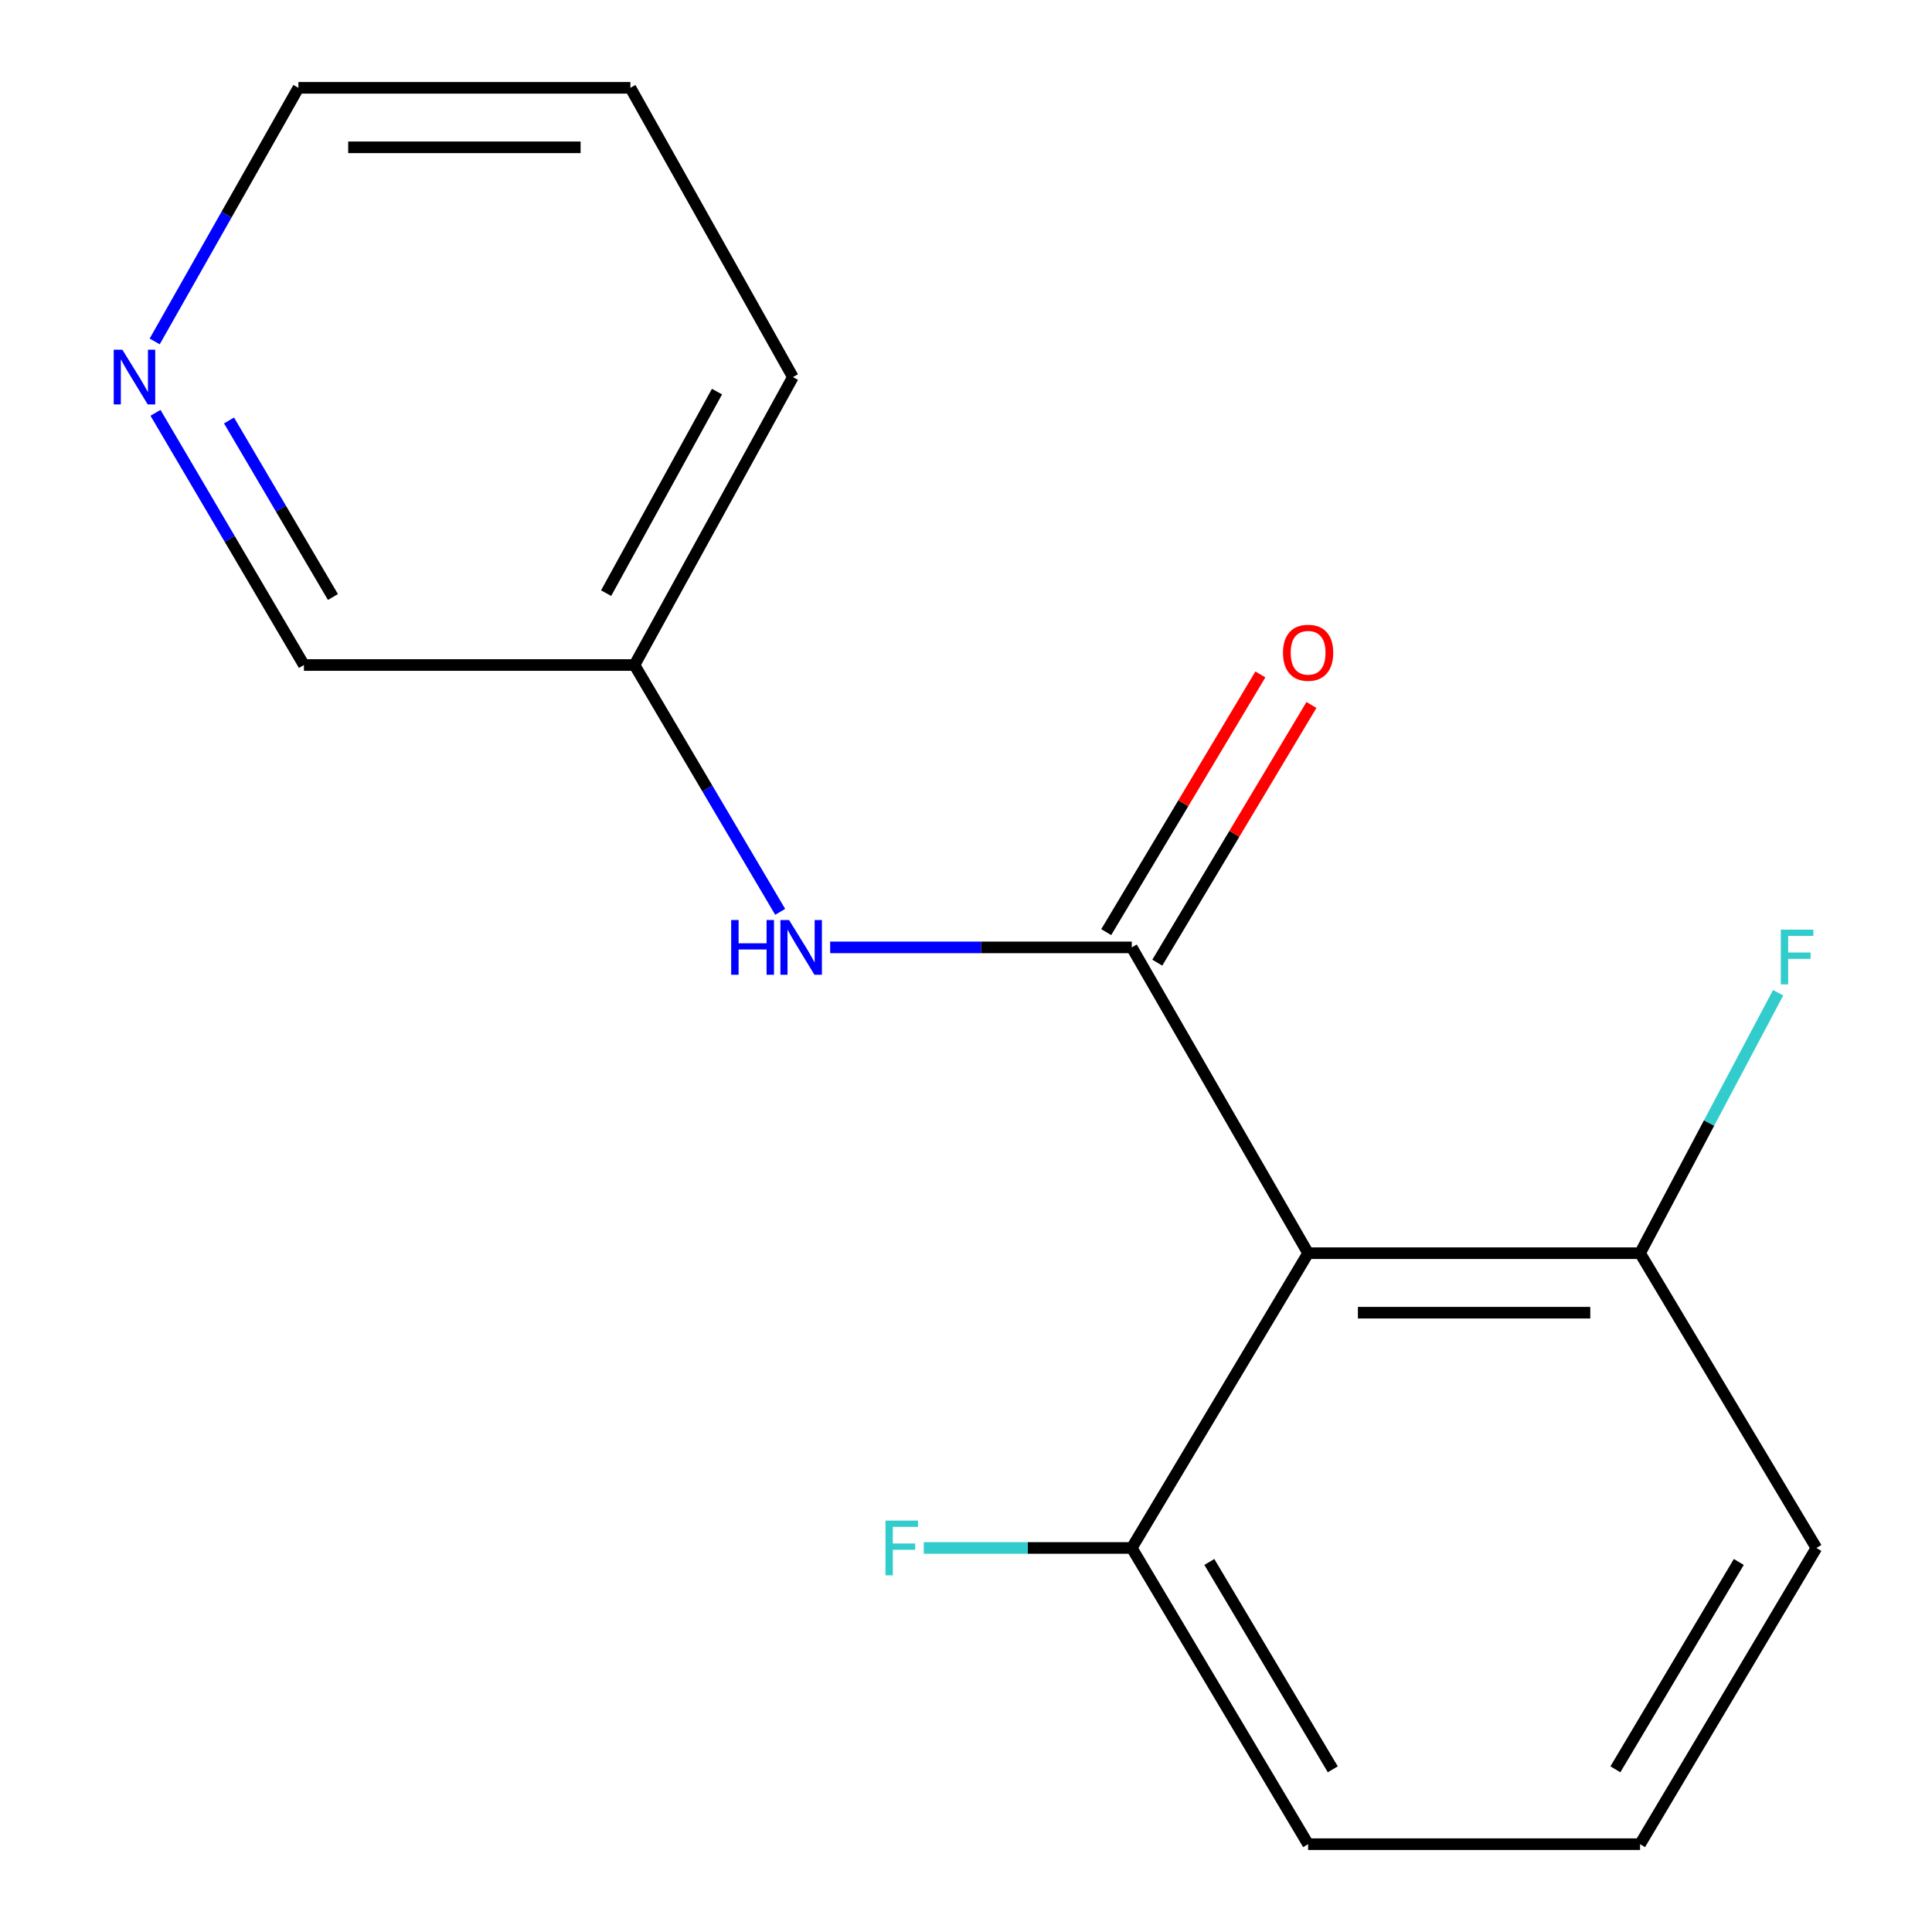 <?xml version='1.0' encoding='iso-8859-1'?>
<svg version='1.1' baseProfile='full'
              xmlns='http://www.w3.org/2000/svg'
                      xmlns:rdkit='http://www.rdkit.org/xml'
                      xmlns:xlink='http://www.w3.org/1999/xlink'
                  xml:space='preserve'
width='1000px' height='1000px' viewBox='0 0 1000 1000'>
<!-- END OF HEADER -->
<rect style='opacity:1.0;fill:#FFFFFF;stroke:none' width='1000' height='1000' x='0' y='0'> </rect>
<path class='bond-0' d='M 585.795,490.367 L 677.077,648.652' style='fill:none;fill-rule:evenodd;stroke:#000000;stroke-width:6px;stroke-linecap:butt;stroke-linejoin:miter;stroke-opacity:1' />
<path class='bond-1' d='M 585.795,490.367 L 507.745,490.367' style='fill:none;fill-rule:evenodd;stroke:#000000;stroke-width:6px;stroke-linecap:butt;stroke-linejoin:miter;stroke-opacity:1' />
<path class='bond-1' d='M 507.745,490.367 L 429.696,490.367' style='fill:none;fill-rule:evenodd;stroke:#0000FF;stroke-width:6px;stroke-linecap:butt;stroke-linejoin:miter;stroke-opacity:1' />
<path class='bond-2' d='M 599.01,498.273 L 638.907,431.581' style='fill:none;fill-rule:evenodd;stroke:#000000;stroke-width:6px;stroke-linecap:butt;stroke-linejoin:miter;stroke-opacity:1' />
<path class='bond-2' d='M 638.907,431.581 L 678.803,364.89' style='fill:none;fill-rule:evenodd;stroke:#FF0000;stroke-width:6px;stroke-linecap:butt;stroke-linejoin:miter;stroke-opacity:1' />
<path class='bond-2' d='M 572.58,482.462 L 612.477,415.77' style='fill:none;fill-rule:evenodd;stroke:#000000;stroke-width:6px;stroke-linecap:butt;stroke-linejoin:miter;stroke-opacity:1' />
<path class='bond-2' d='M 612.477,415.77 L 652.373,349.079' style='fill:none;fill-rule:evenodd;stroke:#FF0000;stroke-width:6px;stroke-linecap:butt;stroke-linejoin:miter;stroke-opacity:1' />
<path class='bond-3' d='M 677.077,648.652 L 848.896,648.652' style='fill:none;fill-rule:evenodd;stroke:#000000;stroke-width:6px;stroke-linecap:butt;stroke-linejoin:miter;stroke-opacity:1' />
<path class='bond-3' d='M 702.85,679.45 L 823.124,679.45' style='fill:none;fill-rule:evenodd;stroke:#000000;stroke-width:6px;stroke-linecap:butt;stroke-linejoin:miter;stroke-opacity:1' />
<path class='bond-4' d='M 677.077,648.652 L 585.795,801.222' style='fill:none;fill-rule:evenodd;stroke:#000000;stroke-width:6px;stroke-linecap:butt;stroke-linejoin:miter;stroke-opacity:1' />
<path class='bond-6' d='M 403.815,471.964 L 366.112,408.089' style='fill:none;fill-rule:evenodd;stroke:#0000FF;stroke-width:6px;stroke-linecap:butt;stroke-linejoin:miter;stroke-opacity:1' />
<path class='bond-6' d='M 366.112,408.089 L 328.409,344.213' style='fill:none;fill-rule:evenodd;stroke:#000000;stroke-width:6px;stroke-linecap:butt;stroke-linejoin:miter;stroke-opacity:1' />
<path class='bond-8' d='M 848.896,648.652 L 884.63,581.248' style='fill:none;fill-rule:evenodd;stroke:#000000;stroke-width:6px;stroke-linecap:butt;stroke-linejoin:miter;stroke-opacity:1' />
<path class='bond-8' d='M 884.63,581.248 L 920.363,513.844' style='fill:none;fill-rule:evenodd;stroke:#33CCCC;stroke-width:6px;stroke-linecap:butt;stroke-linejoin:miter;stroke-opacity:1' />
<path class='bond-12' d='M 848.896,648.652 L 940.161,801.222' style='fill:none;fill-rule:evenodd;stroke:#000000;stroke-width:6px;stroke-linecap:butt;stroke-linejoin:miter;stroke-opacity:1' />
<path class='bond-7' d='M 585.795,801.222 L 531.968,801.222' style='fill:none;fill-rule:evenodd;stroke:#000000;stroke-width:6px;stroke-linecap:butt;stroke-linejoin:miter;stroke-opacity:1' />
<path class='bond-7' d='M 531.968,801.222 L 478.14,801.222' style='fill:none;fill-rule:evenodd;stroke:#33CCCC;stroke-width:6px;stroke-linecap:butt;stroke-linejoin:miter;stroke-opacity:1' />
<path class='bond-11' d='M 585.795,801.222 L 677.077,954.545' style='fill:none;fill-rule:evenodd;stroke:#000000;stroke-width:6px;stroke-linecap:butt;stroke-linejoin:miter;stroke-opacity:1' />
<path class='bond-11' d='M 625.951,808.466 L 689.848,915.792' style='fill:none;fill-rule:evenodd;stroke:#000000;stroke-width:6px;stroke-linecap:butt;stroke-linejoin:miter;stroke-opacity:1' />
<path class='bond-5' d='M 80.48,213.668 L 118.894,278.94' style='fill:none;fill-rule:evenodd;stroke:#0000FF;stroke-width:6px;stroke-linecap:butt;stroke-linejoin:miter;stroke-opacity:1' />
<path class='bond-5' d='M 118.894,278.94 L 157.308,344.213' style='fill:none;fill-rule:evenodd;stroke:#000000;stroke-width:6px;stroke-linecap:butt;stroke-linejoin:miter;stroke-opacity:1' />
<path class='bond-5' d='M 118.547,217.629 L 145.437,263.319' style='fill:none;fill-rule:evenodd;stroke:#0000FF;stroke-width:6px;stroke-linecap:butt;stroke-linejoin:miter;stroke-opacity:1' />
<path class='bond-5' d='M 145.437,263.319 L 172.327,309.01' style='fill:none;fill-rule:evenodd;stroke:#000000;stroke-width:6px;stroke-linecap:butt;stroke-linejoin:miter;stroke-opacity:1' />
<path class='bond-17' d='M 80.065,176.722 L 117.258,111.088' style='fill:none;fill-rule:evenodd;stroke:#0000FF;stroke-width:6px;stroke-linecap:butt;stroke-linejoin:miter;stroke-opacity:1' />
<path class='bond-17' d='M 117.258,111.088 L 154.451,45.455' style='fill:none;fill-rule:evenodd;stroke:#000000;stroke-width:6px;stroke-linecap:butt;stroke-linejoin:miter;stroke-opacity:1' />
<path class='bond-9' d='M 328.409,344.213 L 157.308,344.213' style='fill:none;fill-rule:evenodd;stroke:#000000;stroke-width:6px;stroke-linecap:butt;stroke-linejoin:miter;stroke-opacity:1' />
<path class='bond-14' d='M 328.409,344.213 L 410.4,195.185' style='fill:none;fill-rule:evenodd;stroke:#000000;stroke-width:6px;stroke-linecap:butt;stroke-linejoin:miter;stroke-opacity:1' />
<path class='bond-14' d='M 313.724,307.013 L 371.118,202.693' style='fill:none;fill-rule:evenodd;stroke:#000000;stroke-width:6px;stroke-linecap:butt;stroke-linejoin:miter;stroke-opacity:1' />
<path class='bond-10' d='M 848.896,954.545 L 677.077,954.545' style='fill:none;fill-rule:evenodd;stroke:#000000;stroke-width:6px;stroke-linecap:butt;stroke-linejoin:miter;stroke-opacity:1' />
<path class='bond-16' d='M 848.896,954.545 L 940.161,801.222' style='fill:none;fill-rule:evenodd;stroke:#000000;stroke-width:6px;stroke-linecap:butt;stroke-linejoin:miter;stroke-opacity:1' />
<path class='bond-16' d='M 836.122,915.794 L 900.007,808.468' style='fill:none;fill-rule:evenodd;stroke:#000000;stroke-width:6px;stroke-linecap:butt;stroke-linejoin:miter;stroke-opacity:1' />
<path class='bond-13' d='M 154.451,45.455 L 326.287,45.455' style='fill:none;fill-rule:evenodd;stroke:#000000;stroke-width:6px;stroke-linecap:butt;stroke-linejoin:miter;stroke-opacity:1' />
<path class='bond-13' d='M 180.226,76.253 L 300.512,76.253' style='fill:none;fill-rule:evenodd;stroke:#000000;stroke-width:6px;stroke-linecap:butt;stroke-linejoin:miter;stroke-opacity:1' />
<path class='bond-15' d='M 410.4,195.185 L 326.287,45.455' style='fill:none;fill-rule:evenodd;stroke:#000000;stroke-width:6px;stroke-linecap:butt;stroke-linejoin:miter;stroke-opacity:1' />
<path  class='atom-2' d='M 378.458 476.207
L 382.298 476.207
L 382.298 488.247
L 396.778 488.247
L 396.778 476.207
L 400.618 476.207
L 400.618 504.527
L 396.778 504.527
L 396.778 491.447
L 382.298 491.447
L 382.298 504.527
L 378.458 504.527
L 378.458 476.207
' fill='#0000FF'/>
<path  class='atom-2' d='M 408.418 476.207
L 417.698 491.207
Q 418.618 492.687, 420.098 495.367
Q 421.578 498.047, 421.658 498.207
L 421.658 476.207
L 425.418 476.207
L 425.418 504.527
L 421.538 504.527
L 411.578 488.127
Q 410.418 486.207, 409.178 484.007
Q 407.978 481.807, 407.618 481.127
L 407.618 504.527
L 403.938 504.527
L 403.938 476.207
L 408.418 476.207
' fill='#0000FF'/>
<path  class='atom-3' d='M 664.077 337.86
Q 664.077 331.06, 667.437 327.26
Q 670.797 323.46, 677.077 323.46
Q 683.357 323.46, 686.717 327.26
Q 690.077 331.06, 690.077 337.86
Q 690.077 344.74, 686.677 348.66
Q 683.277 352.54, 677.077 352.54
Q 670.837 352.54, 667.437 348.66
Q 664.077 344.78, 664.077 337.86
M 677.077 349.34
Q 681.397 349.34, 683.717 346.46
Q 686.077 343.54, 686.077 337.86
Q 686.077 332.3, 683.717 329.5
Q 681.397 326.66, 677.077 326.66
Q 672.757 326.66, 670.397 329.46
Q 668.077 332.26, 668.077 337.86
Q 668.077 343.58, 670.397 346.46
Q 672.757 349.34, 677.077 349.34
' fill='#FF0000'/>
<path  class='atom-6' d='M 63.342 181.025
L 72.622 196.025
Q 73.542 197.505, 75.022 200.185
Q 76.502 202.865, 76.582 203.025
L 76.582 181.025
L 80.342 181.025
L 80.342 209.345
L 76.462 209.345
L 66.502 192.945
Q 65.342 191.025, 64.102 188.825
Q 62.902 186.625, 62.542 185.945
L 62.542 209.345
L 58.862 209.345
L 58.862 181.025
L 63.342 181.025
' fill='#0000FF'/>
<path  class='atom-8' d='M 458.324 787.062
L 475.164 787.062
L 475.164 790.302
L 462.124 790.302
L 462.124 798.902
L 473.724 798.902
L 473.724 802.182
L 462.124 802.182
L 462.124 815.382
L 458.324 815.382
L 458.324 787.062
' fill='#33CCCC'/>
<path  class='atom-9' d='M 921.749 481.186
L 938.589 481.186
L 938.589 484.426
L 925.549 484.426
L 925.549 493.026
L 937.149 493.026
L 937.149 496.306
L 925.549 496.306
L 925.549 509.506
L 921.749 509.506
L 921.749 481.186
' fill='#33CCCC'/>
</svg>
